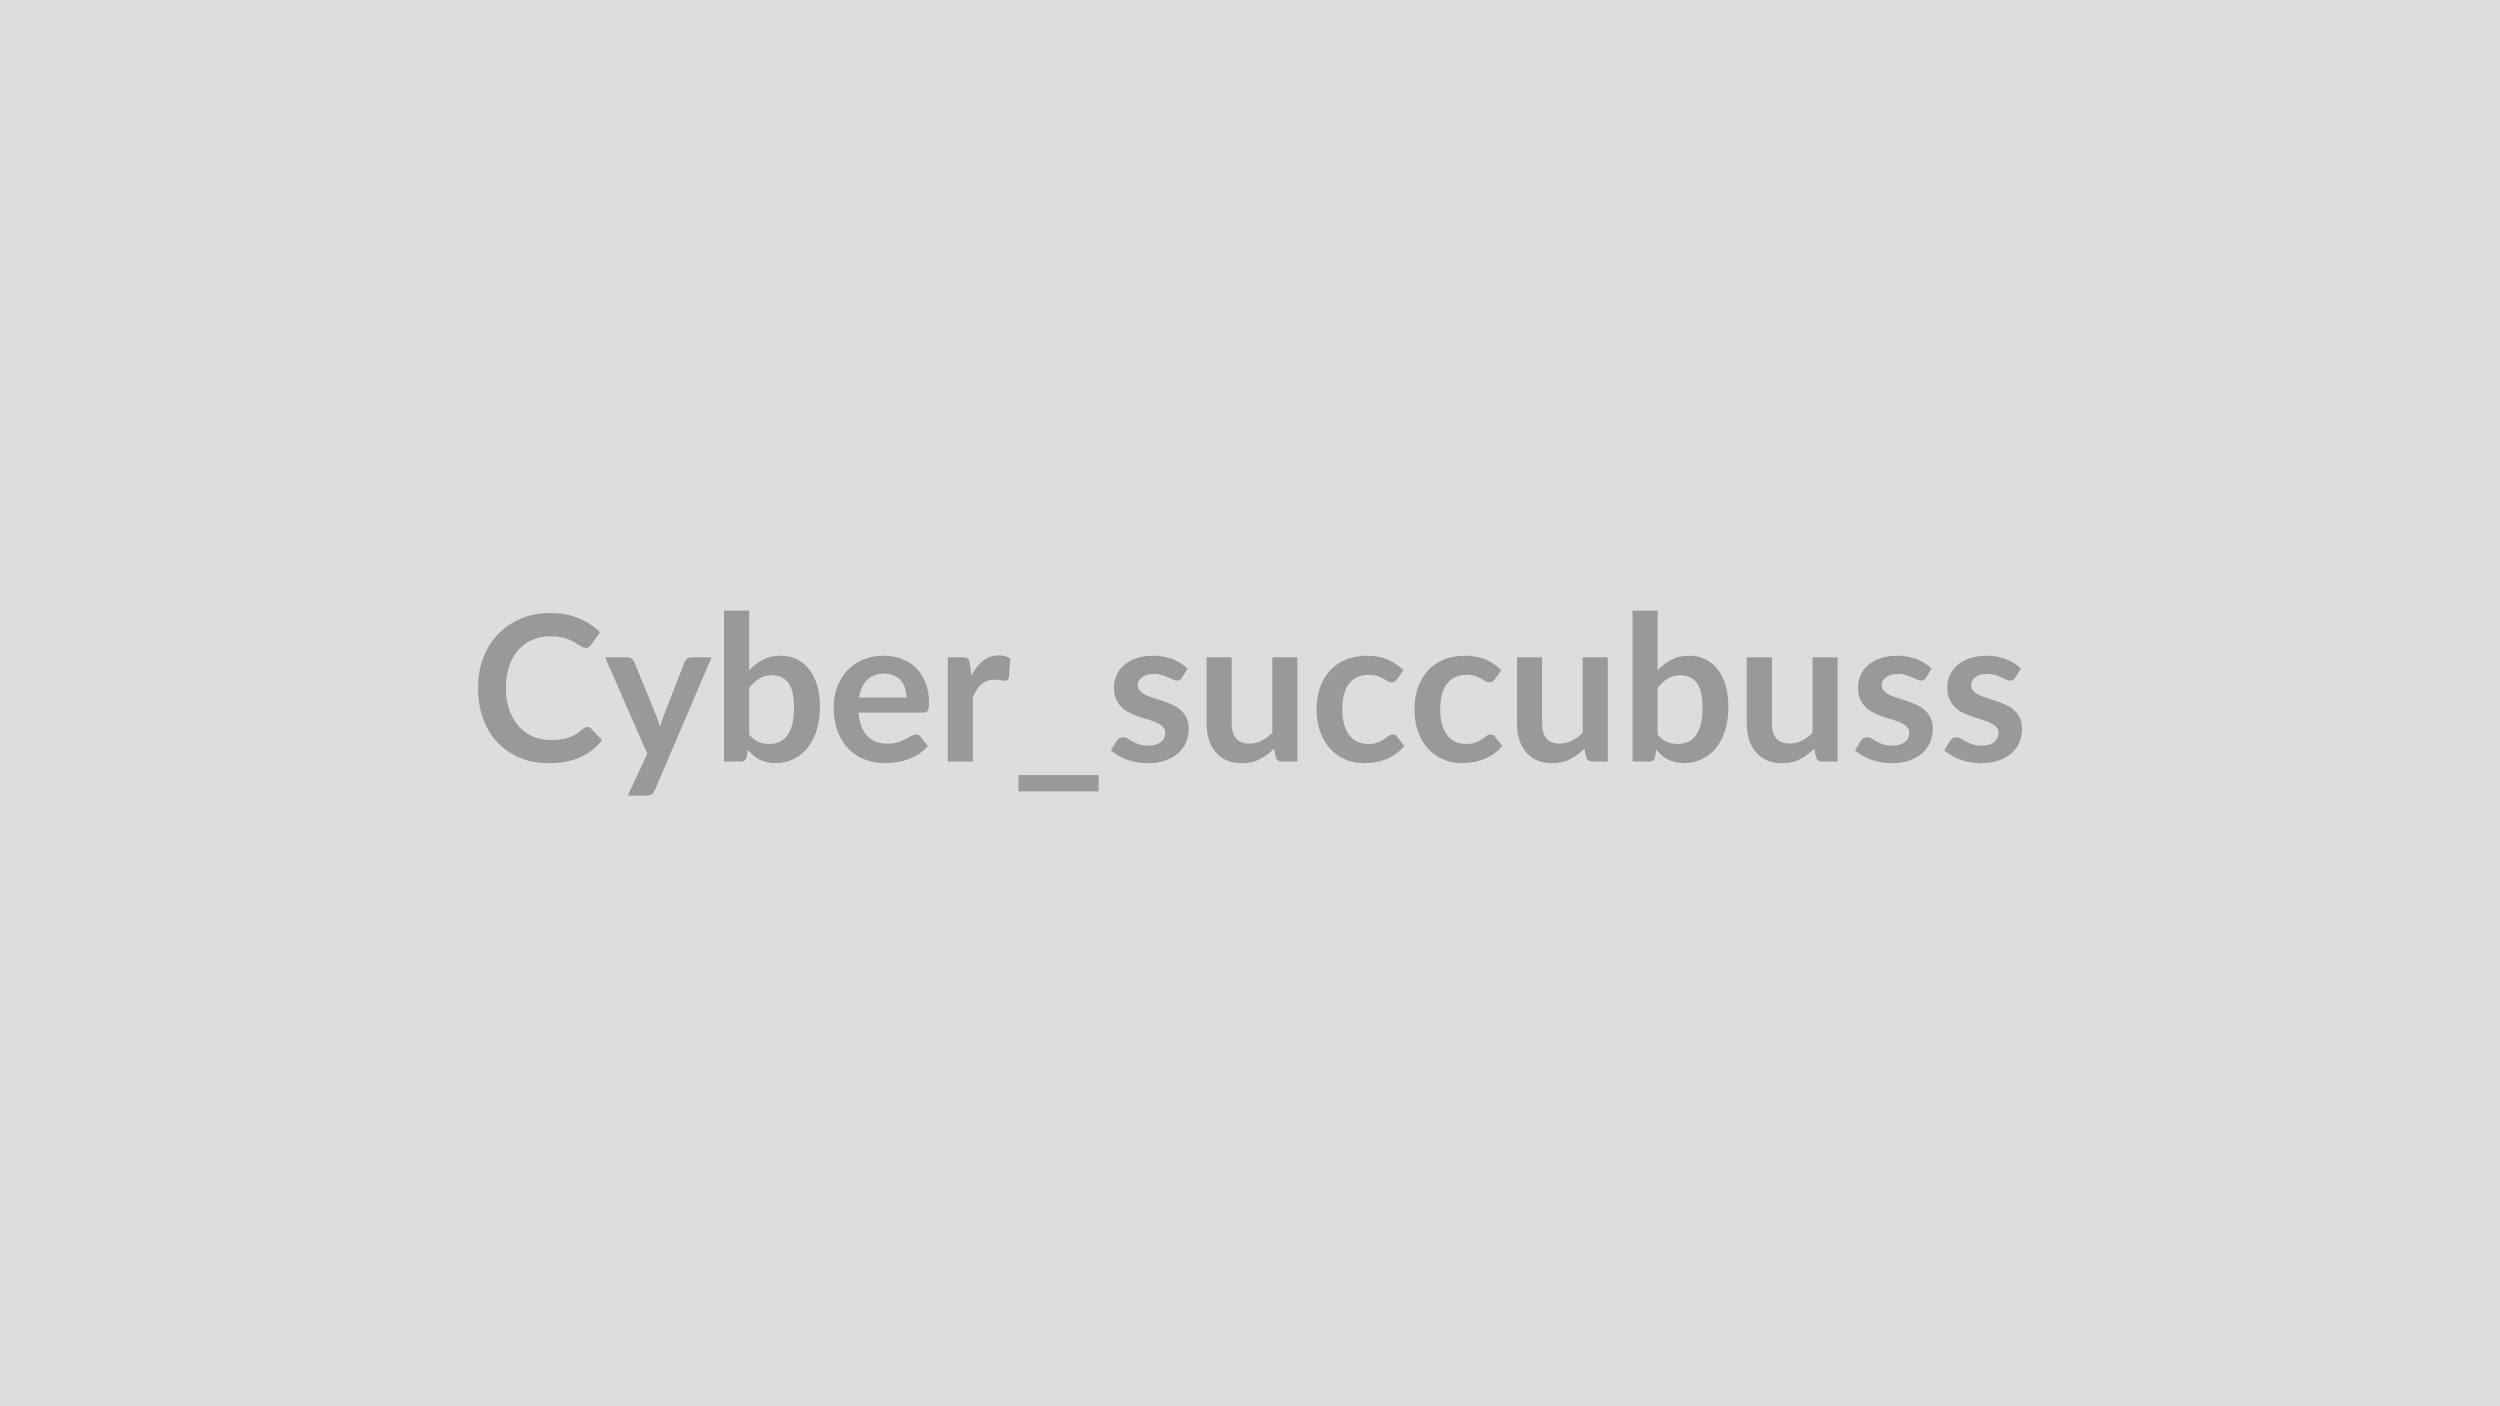 <svg xmlns="http://www.w3.org/2000/svg" width="320" height="180" viewBox="0 0 320 180"><rect width="100%" height="100%" fill="#DDDDDD"/><path fill="#999999" d="M75.185 93.05q.28 0 .5.22l1.38 1.49q-1.14 1.42-2.81 2.17-1.67.76-4.01.76-2.1 0-3.77-.72-1.67-.71-2.85-1.99-1.18-1.27-1.81-3.04t-.63-3.86q0-2.12.67-3.88.68-1.76 1.91-3.04 1.22-1.27 2.93-1.98 1.7-.71 3.77-.71 2.05 0 3.64.68 1.6.68 2.71 1.77l-1.17 1.62q-.1.16-.26.28-.16.11-.45.11-.2 0-.4-.11-.21-.11-.46-.27t-.57-.36q-.33-.19-.75-.36-.43-.16-1-.27-.56-.11-1.31-.11-1.26 0-2.3.45-1.05.45-1.8 1.3-.76.85-1.17 2.08-.42 1.23-.42 2.8 0 1.59.45 2.82.45 1.24 1.21 2.08.77.85 1.81 1.3 1.04.44 2.24.44.71 0 1.29-.07.58-.08 1.07-.25.48-.17.92-.44.44-.26.86-.65.13-.12.28-.19.14-.07.3-.07m13.32-8.91h2.58l-7.27 17.01q-.14.33-.37.51t-.7.18h-2.39l2.5-5.36-5.4-12.34h2.82q.38 0 .59.18.22.19.32.42l2.84 6.92q.14.35.24.7.09.35.19.71.11-.36.23-.72t.26-.71l2.68-6.9q.1-.26.34-.43t.54-.17m7.39 3.9v5.98q.54.66 1.18.94.65.27 1.36.27.74 0 1.34-.27.59-.26 1-.83.42-.56.64-1.44t.22-2.1q0-2.2-.73-3.18-.72-.98-2.09-.98-.92 0-1.61.42t-1.31 1.19m0-9.88v7.62q.8-.85 1.78-1.35t2.25-.5q1.15 0 2.08.46.93.45 1.59 1.31.65.85 1.01 2.06.35 1.2.35 2.71 0 1.63-.41 2.95-.4 1.33-1.15 2.27-.74.94-1.8 1.46-1.05.53-2.34.53-.62 0-1.13-.13-.51-.12-.93-.34-.43-.22-.79-.54t-.68-.71l-.15.9q-.07.33-.26.48-.19.14-.52.14h-2.12V78.16zm14.07 11.12h6.06q0-.63-.17-1.18-.18-.55-.53-.97-.35-.41-.89-.65-.54-.25-1.25-.25-1.4 0-2.2.8-.79.79-1.02 2.25m8.19 1.93h-8.25q.08 1.03.36 1.78.29.75.76 1.23.47.49 1.11.73t1.42.24 1.35-.18q.56-.18.99-.4.42-.22.74-.41.32-.18.61-.18.41 0 .6.3l.93 1.17q-.54.62-1.2 1.05-.66.42-1.39.67-.72.26-1.46.36-.75.11-1.45.11-1.39 0-2.59-.47-1.2-.46-2.08-1.36-.88-.91-1.39-2.24t-.51-3.09q0-1.36.44-2.56.45-1.21 1.27-2.1.83-.89 2.02-1.41t2.68-.52q1.26 0 2.33.41 1.06.4 1.83 1.17.77.78 1.2 1.9.44 1.13.44 2.57 0 .73-.16.98-.15.25-.6.25m6-6.26.19 1.51q.63-1.2 1.48-1.88.86-.69 2.03-.69.93 0 1.48.41l-.2 2.4q-.07.24-.19.33-.13.1-.33.1t-.58-.06q-.39-.07-.75-.07-.53 0-.95.16-.41.15-.75.45-.33.29-.58.7-.25.42-.48.95v8.22h-3.21V84.14h1.89q.49 0 .69.18.19.17.26.63m6.21 14.27h10.25v2.08h-10.25zm21.65-13.64-.73 1.16q-.13.21-.27.29-.15.09-.37.09-.23 0-.5-.13t-.62-.29q-.35-.17-.8-.3-.44-.13-1.06-.13-.94 0-1.48.41-.54.4-.54 1.05 0 .43.28.72t.74.51q.46.23 1.04.4.59.18 1.19.38.61.21 1.19.48.59.27 1.05.68.46.4.74.98.28.57.28 1.37 0 .97-.35 1.78-.34.81-1.02 1.4-.67.59-1.67.93-.99.33-2.29.33-.69 0-1.35-.13-.65-.12-1.26-.34-.6-.22-1.12-.52-.51-.3-.9-.65l.74-1.22q.15-.22.34-.34.2-.12.49-.12.3 0 .57.17t.62.37q.35.19.82.36.48.17 1.21.17.57 0 .98-.14.41-.13.67-.36.27-.22.39-.51.13-.29.13-.6 0-.47-.28-.77t-.74-.52q-.47-.22-1.06-.4-.59-.17-1.21-.38-.61-.21-1.21-.49-.59-.28-1.05-.71t-.74-1.05-.28-1.51q0-.82.33-1.56.32-.74.95-1.29t1.57-.88q.95-.34 2.18-.34 1.38 0 2.51.46 1.13.45 1.89 1.19m10.84-1.44h3.21v13.34h-1.96q-.64 0-.81-.59l-.22-1.06q-.82.83-1.81 1.34-.99.52-2.32.52-1.1 0-1.94-.37-.83-.37-1.41-1.05-.57-.68-.86-1.6-.29-.93-.29-2.05v-8.48h3.21v8.48q0 1.22.56 1.89.57.67 1.7.67.83 0 1.56-.37t1.38-1.02zm16.78 1.65-.84 1.17q-.15.18-.28.29-.14.1-.4.1-.25 0-.48-.15t-.56-.33q-.32-.19-.77-.34t-1.11-.15q-.85 0-1.49.3-.63.31-1.06.88-.42.57-.63 1.39-.2.81-.2 1.83 0 1.07.22 1.9.23.83.66 1.4t1.04.86 1.38.29q.76 0 1.24-.19.47-.19.8-.41.32-.23.56-.42t.54-.19q.39 0 .59.3l.92 1.17q-.53.62-1.16 1.05-.62.42-1.29.67-.67.26-1.38.36-.71.11-1.41.11-1.23 0-2.32-.47-1.1-.46-1.92-1.34-.81-.89-1.29-2.17-.47-1.28-.47-2.92 0-1.46.42-2.72.42-1.25 1.24-2.17t2.03-1.44 2.78-.52q1.5 0 2.62.48 1.12.49 2.02 1.38m12.53 0-.84 1.17q-.14.18-.28.29-.14.1-.4.1-.24 0-.48-.15-.23-.15-.56-.33-.32-.19-.77-.34t-1.11-.15q-.85 0-1.48.3-.64.31-1.06.88-.43.57-.63 1.39-.21.81-.21 1.83 0 1.07.22 1.9.23.83.66 1.4t1.04.86 1.38.29 1.24-.19q.48-.19.8-.41.33-.23.57-.42t.54-.19q.39 0 .58.3l.92 1.17q-.53.62-1.15 1.05-.63.42-1.3.67-.67.26-1.38.36-.7.11-1.41.11-1.23 0-2.32-.47-1.09-.46-1.91-1.34-.82-.89-1.3-2.17-.47-1.28-.47-2.92 0-1.46.42-2.72.42-1.25 1.24-2.17t2.03-1.44 2.78-.52q1.5 0 2.62.48 1.13.49 2.02 1.38m10.42-1.65h3.21v13.34h-1.97q-.63 0-.8-.59l-.22-1.06q-.82.83-1.81 1.34-.99.52-2.33.52-1.09 0-1.93-.37t-1.41-1.05-.86-1.6q-.29-.93-.29-2.05v-8.48h3.21v8.48q0 1.22.56 1.89.57.67 1.7.67.83 0 1.56-.37t1.38-1.02zm9.59 3.9v5.98q.55.66 1.19.94.64.27 1.36.27.74 0 1.33-.27.59-.26 1.01-.83.41-.56.64-1.44.22-.88.22-2.1 0-2.2-.73-3.18t-2.09-.98q-.93 0-1.62.42t-1.31 1.19m0-9.88v7.62q.81-.85 1.79-1.35t2.24-.5q1.16 0 2.09.46.93.45 1.58 1.31.66.85 1.01 2.06.35 1.2.35 2.71 0 1.63-.4 2.95-.4 1.33-1.15 2.27t-1.8 1.46q-1.06.53-2.34.53-.63 0-1.13-.13-.51-.12-.94-.34t-.79-.54q-.35-.32-.68-.71l-.14.9q-.08.33-.27.48-.19.14-.51.14h-2.12V78.16zm19.83 5.98h3.21v13.34h-1.97q-.63 0-.8-.59l-.22-1.06q-.82.83-1.81 1.34-.99.52-2.33.52-1.09 0-1.93-.37t-1.41-1.05-.86-1.6q-.3-.93-.3-2.05v-8.48h3.22v8.48q0 1.22.56 1.89.57.67 1.7.67.83 0 1.56-.37t1.38-1.02zm15.24 1.44-.72 1.16q-.13.21-.28.29-.14.09-.36.09-.23 0-.5-.13t-.62-.29q-.35-.17-.8-.3t-1.06-.13q-.95 0-1.49.41-.54.4-.54 1.05 0 .43.28.72t.74.51q.47.23 1.05.4.59.18 1.19.38.61.21 1.19.48.59.27 1.05.68.46.4.74.98.28.57.28 1.37 0 .97-.35 1.78-.34.81-1.02 1.4-.67.59-1.67.93-.99.33-2.29.33-.69 0-1.35-.13-.65-.12-1.26-.34-.6-.22-1.12-.52-.51-.3-.9-.65l.74-1.22q.14-.22.34-.34.19-.12.49-.12t.57.17q.26.17.62.37.35.19.82.36.48.17 1.2.17.58 0 .98-.14.41-.13.68-.36.27-.22.39-.51t.12-.6q0-.47-.28-.77-.27-.3-.74-.52-.46-.22-1.05-.4-.59-.17-1.21-.38t-1.21-.49-1.05-.71-.74-1.05-.28-1.51q0-.82.32-1.56.33-.74.96-1.29t1.57-.88q.95-.34 2.18-.34 1.38 0 2.51.46 1.13.45 1.88 1.19m11.43 0-.73 1.16q-.13.21-.27.29-.14.09-.36.09-.24 0-.5-.13-.27-.13-.62-.29-.35-.17-.8-.3t-1.06-.13q-.95 0-1.49.41-.54.4-.54 1.05 0 .43.28.72t.74.51q.46.23 1.05.4.58.18 1.19.38.6.21 1.19.48.58.27 1.04.68.47.4.74.98.28.57.28 1.37 0 .97-.34 1.78t-1.02 1.4-1.67.93q-1 .33-2.3.33-.68 0-1.34-.13-.66-.12-1.26-.34-.61-.22-1.12-.52t-.9-.65l.74-1.22q.14-.22.34-.34.19-.12.49-.12t.56.17q.27.17.62.37.35.19.83.36.47.17 1.2.17.57 0 .98-.14.41-.13.68-.36.26-.22.39-.51.12-.29.12-.6 0-.47-.28-.77t-.74-.52-1.05-.4q-.59-.17-1.21-.38t-1.21-.49-1.05-.71-.74-1.05-.28-1.51q0-.82.32-1.56.33-.74.96-1.29t1.57-.88q.94-.34 2.18-.34 1.38 0 2.51.46 1.13.45 1.88 1.19"/></svg>